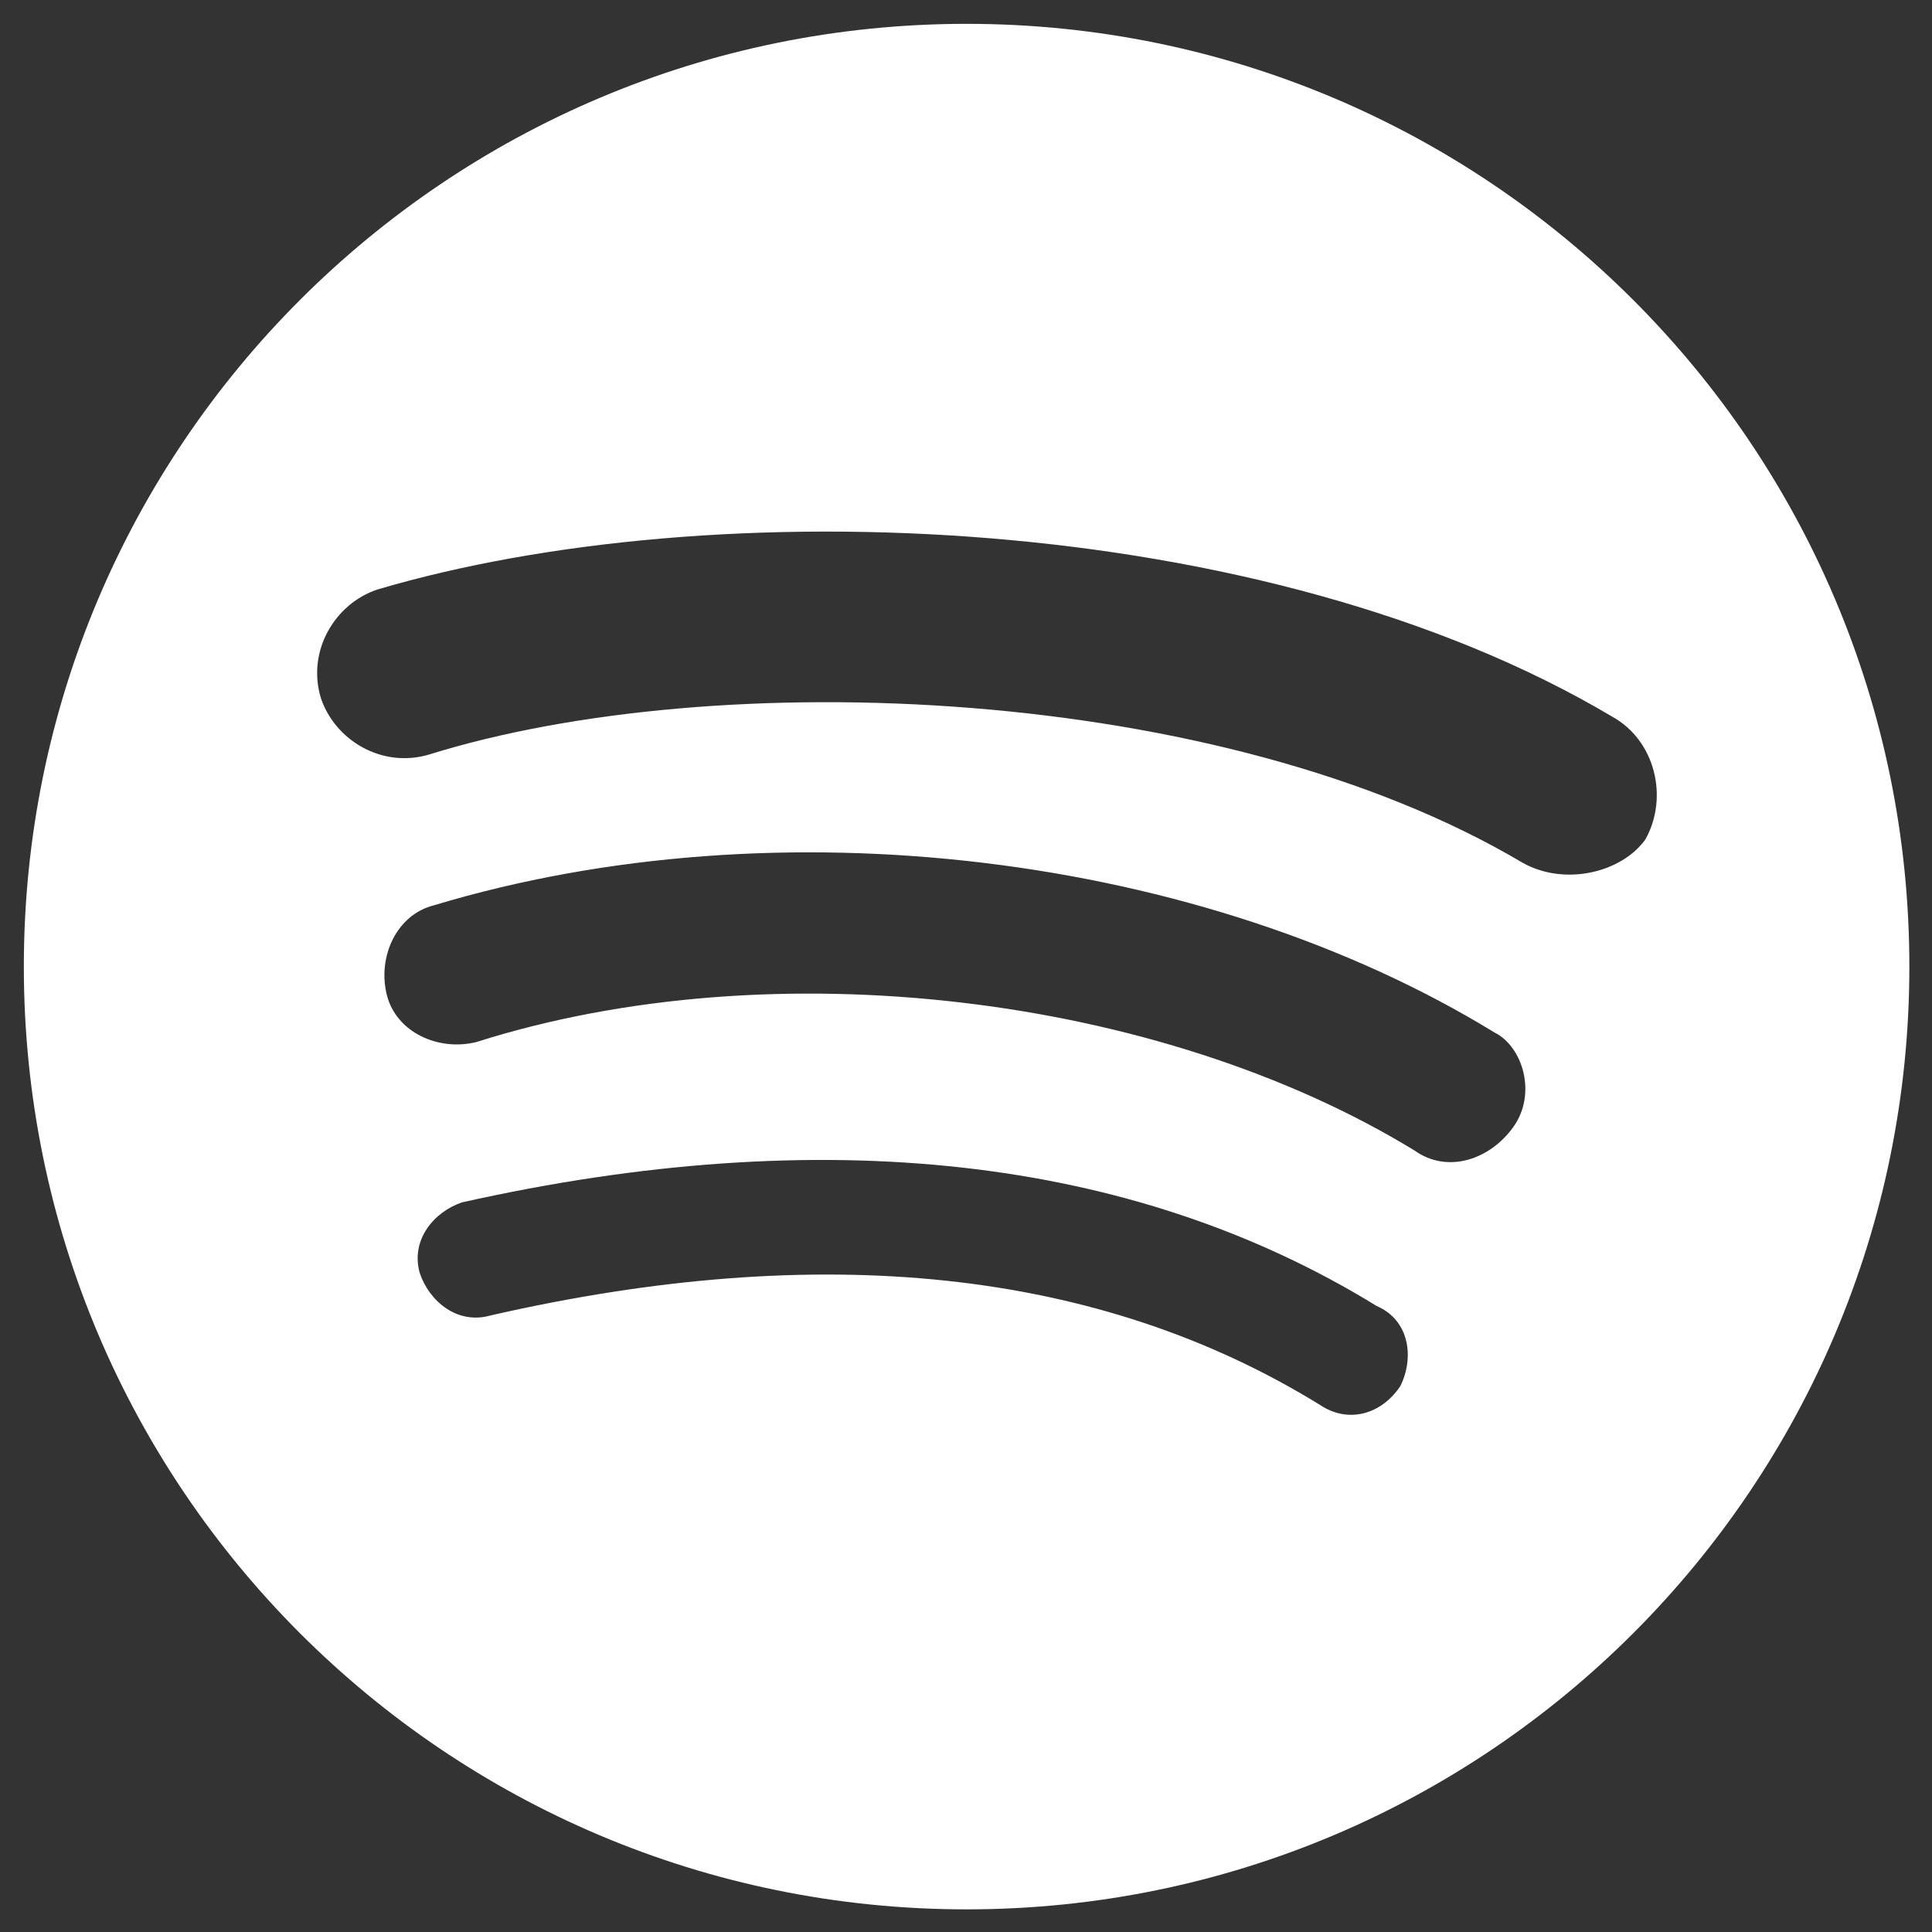 <?xml version="1.0" encoding="UTF-8"?>
<svg id="Layer_1" data-name="Layer 1" xmlns="http://www.w3.org/2000/svg" version="1.1" viewBox="0 0 483.08 483.08">
  <rect x="0" y="0" width="483.08" height="483.08" fill="#333333" stroke="none"/>
  <defs>
    <style>
      .cls-1 {
        fill: #fff;
        stroke-width: 0px;
      }
    </style>
  </defs>
  <path class="cls-1" d="M241.69,5.96C111.5,5.96,5.96,111.5,5.96,241.69s105.54,235.73,235.73,235.73,235.73-105.54,235.73-235.73S371.89,5.96,241.69,5.96ZM350.13,346.59c-4.72,7.07-12.97,9.43-20.04,4.72-55.4-34.18-124.94-41.25-207.45-22.39-8.25,2.36-15.32-3.53-17.68-10.61-2.36-8.25,3.54-15.33,10.61-17.68,89.58-20.04,167.37-11.79,228.66,25.93,8.25,3.54,9.43,12.97,5.9,20.04ZM378.42,281.76c-5.89,8.25-16.5,11.79-24.75,5.9-63.65-38.9-160.3-50.68-234.55-27.11-9.43,2.36-20.04-2.36-22.4-11.79-2.36-9.43,2.36-20.04,11.79-22.4,86.04-25.93,192.12-12.97,265.2,31.82,7.07,3.54,10.61,15.32,4.71,23.57ZM380.77,215.76c-75.43-44.79-201.55-49.5-273.44-27.11-11.79,3.54-23.58-3.53-27.11-14.14-3.54-11.79,3.53-23.57,14.15-27.11,83.68-24.75,221.59-20.04,308.81,31.83,10.61,5.89,14.14,20.04,8.25,30.64-5.89,8.25-20.04,11.79-30.65,5.89Z"/>
</svg>